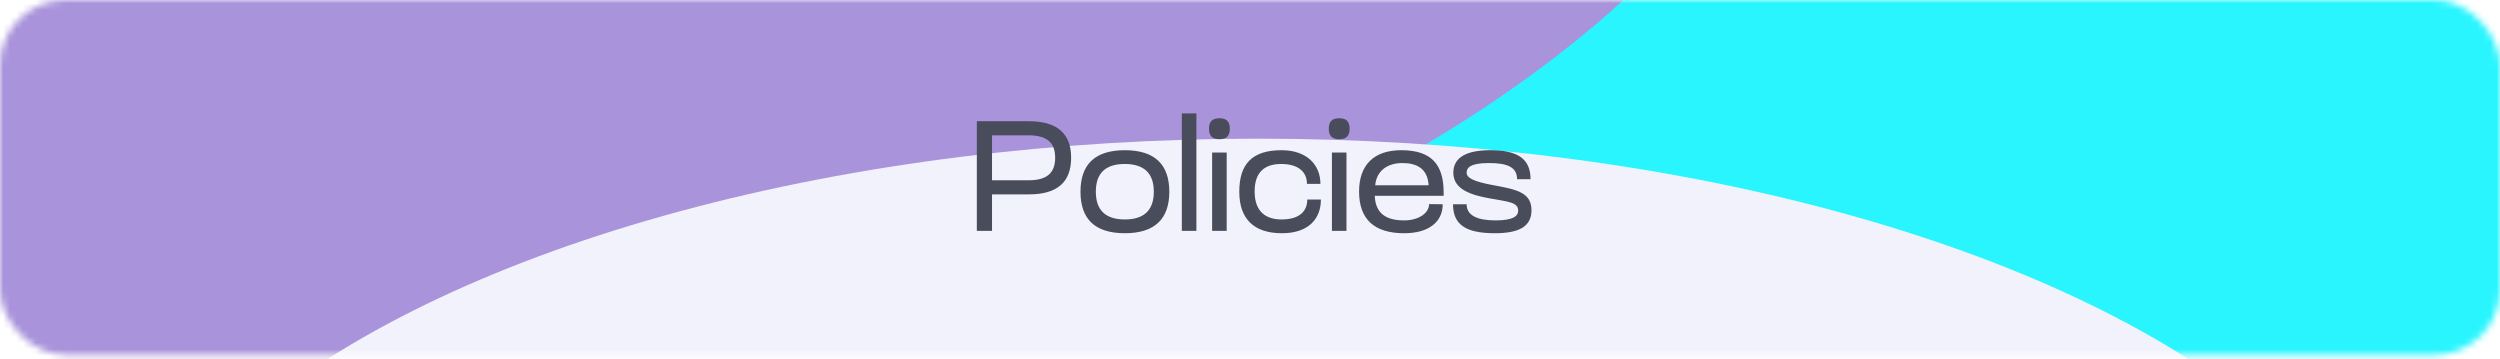 <svg width="383" height="55" viewBox="0 0 383 55" fill="none" xmlns="http://www.w3.org/2000/svg">
<mask id="mask0_2019_2" style="mask-type:alpha" maskUnits="userSpaceOnUse" x="0" y="0" width="383" height="55">
<rect width="383" height="54.371" rx="10" fill="#F2F2FC"/>
</mask>
<g mask="url(#mask0_2019_2)">
<g filter="url(#filter0_f_2019_2)">
<ellipse cx="289.334" cy="-22.553" rx="273.756" ry="127.369" fill="#29F5FF"/>
<ellipse cx="-11.943" cy="-62.828" rx="293.08" ry="137.437" fill="#A993DB"/>
<ellipse cx="192.714" cy="104.312" rx="177.136" ry="83.067" fill="#F2F2FC"/>
</g>
</g>
<path d="M149.65 35.371V18.571H157.618C161.962 18.571 164.098 20.467 164.098 24.163C164.098 27.883 162.01 29.779 157.618 29.779H151.978V35.371H149.65ZM151.978 27.619H157.594C160.426 27.619 161.65 26.467 161.65 24.163C161.65 21.883 160.426 20.731 157.594 20.731H151.978V27.619ZM165.53 29.371C165.53 25.195 167.738 23.011 172.322 23.011C176.906 23.011 179.138 25.195 179.138 29.371C179.138 33.547 176.906 35.731 172.322 35.731C167.738 35.731 165.53 33.547 165.53 29.371ZM167.882 29.371C167.882 32.155 169.322 33.619 172.322 33.619C175.322 33.619 176.762 32.155 176.762 29.371C176.762 26.587 175.322 25.123 172.322 25.123C169.298 25.123 167.882 26.587 167.882 29.371ZM183.288 35.371H181.056V17.371H183.288V35.371ZM185.697 35.371V23.371H187.929V35.371H185.697ZM185.217 19.723C185.217 18.643 185.697 18.115 186.825 18.115C187.929 18.115 188.409 18.643 188.409 19.723C188.409 20.779 187.929 21.331 186.825 21.331C185.697 21.331 185.217 20.779 185.217 19.723ZM196.338 23.011C200.25 23.011 202.29 25.291 202.29 28.171H200.226C200.226 26.419 199.002 25.123 196.29 25.123C193.89 25.123 192.21 26.227 192.21 29.323C192.21 32.563 194.058 33.619 196.338 33.619C199.122 33.619 200.274 32.323 200.274 30.571H202.362C202.362 33.451 200.538 35.731 196.386 35.731C192.114 35.731 189.858 33.547 189.858 29.371C189.858 25.147 191.802 23.011 196.338 23.011ZM204.049 35.371V23.371H206.281V35.371H204.049ZM203.569 19.723C203.569 18.643 204.049 18.115 205.177 18.115C206.281 18.115 206.761 18.643 206.761 19.723C206.761 20.779 206.281 21.331 205.177 21.331C204.049 21.331 203.569 20.779 203.569 19.723ZM221.169 29.515V29.995H210.609C210.729 32.779 212.433 33.763 215.121 33.763C217.353 33.763 218.937 32.635 218.937 31.267L221.025 31.291C221.025 33.931 218.961 35.731 215.121 35.731C210.465 35.731 208.209 33.523 208.209 29.347C208.209 25.267 210.489 23.011 214.665 23.011C219.321 23.011 221.169 25.219 221.169 29.515ZM210.681 28.387H218.865C218.721 25.819 217.041 24.979 214.833 24.979C212.649 24.979 210.897 26.083 210.681 28.387ZM222.648 26.467C222.648 24.043 224.784 23.011 228.312 23.011C232.512 23.011 234.48 24.331 234.48 27.451H232.416C232.416 25.531 230.784 24.979 228.096 24.979C225.216 24.979 224.688 25.723 224.688 26.443C224.688 27.235 225.672 27.811 228.864 28.387C232.44 29.035 234.624 29.539 234.624 32.203C234.624 34.747 232.656 35.731 228.984 35.731C224.568 35.731 222.6 34.411 222.6 31.291H224.688C224.688 33.139 226.56 33.763 229.128 33.763C231.696 33.763 232.584 33.163 232.584 32.275C232.584 30.955 231.024 30.907 228.168 30.379C225.48 29.899 222.648 29.059 222.648 26.467Z" fill="#494D5B"/>
<defs>
<filter id="filter0_f_2019_2" x="-392.323" y="-287.565" width="1042.71" height="562.244" filterUnits="userSpaceOnUse" color-interpolation-filters="sRGB">
<feFlood flood-opacity="0" result="BackgroundImageFix"/>
<feBlend mode="normal" in="SourceGraphic" in2="BackgroundImageFix" result="shape"/>
<feGaussianBlur stdDeviation="43.65" result="effect1_foregroundBlur_2019_2"/>
</filter>
</defs>
</svg>
